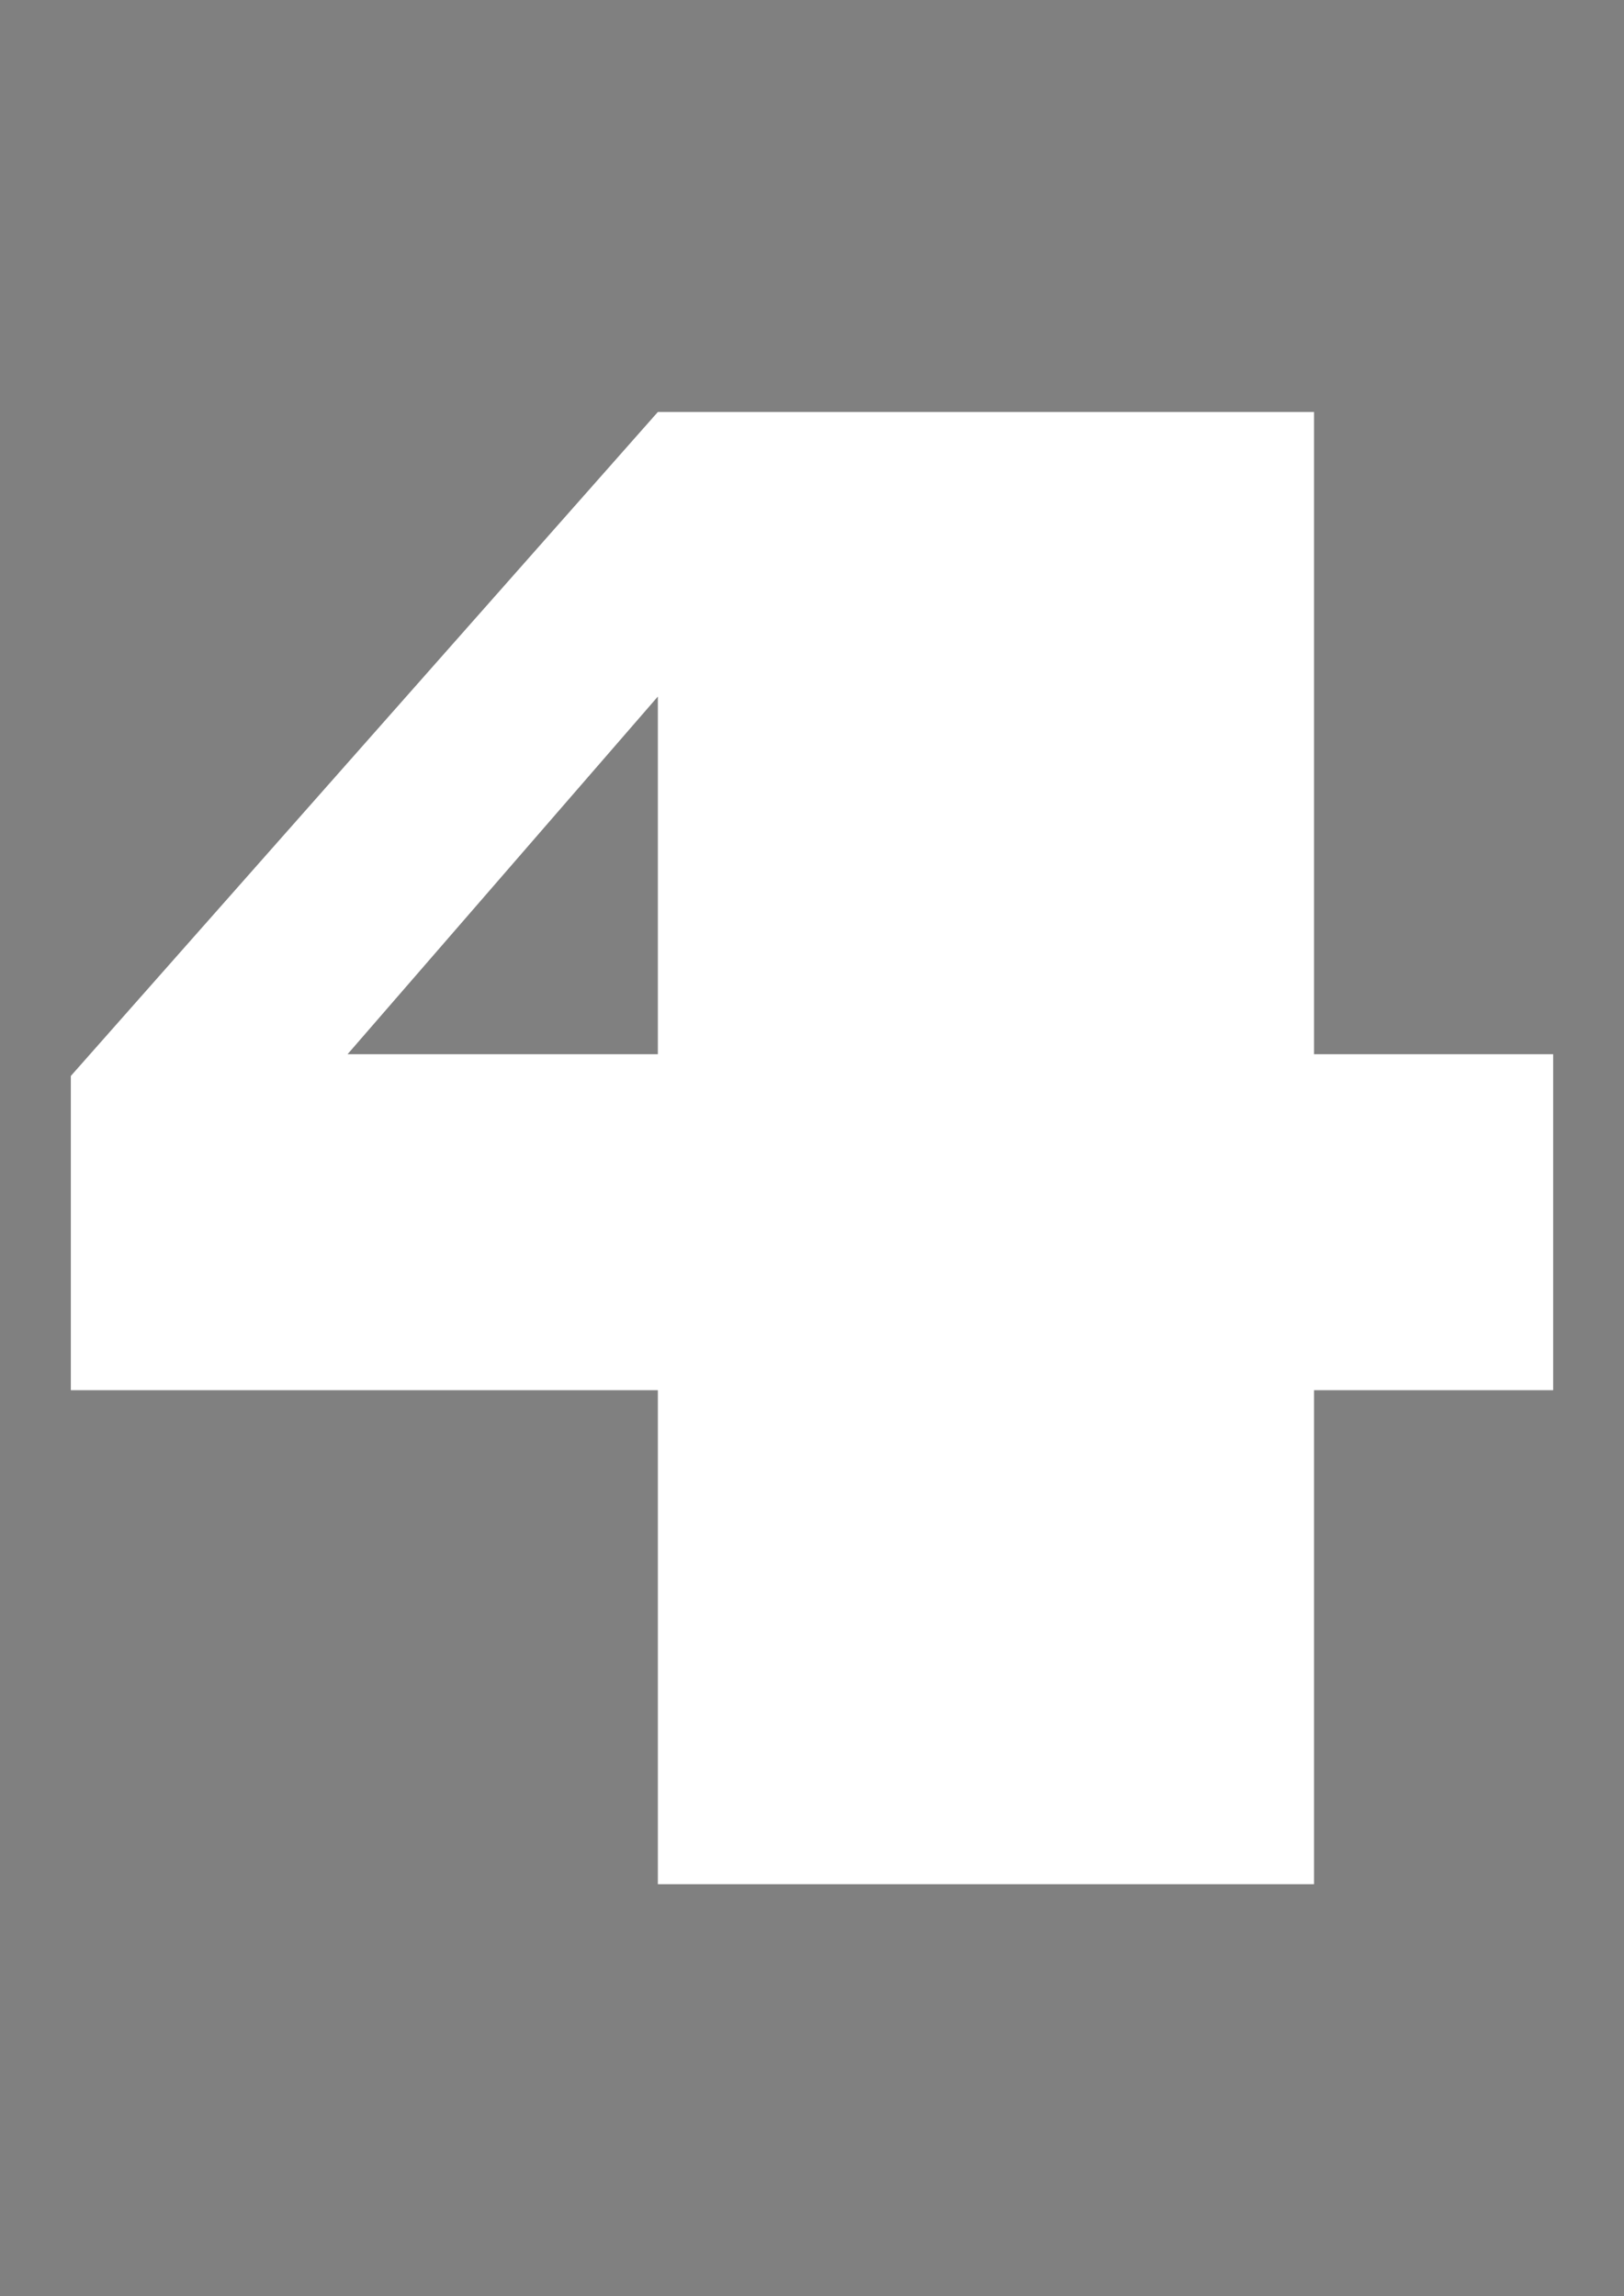 <?xml version="1.0" encoding="utf-8"?>
<!-- Generator: Adobe Illustrator 16.0.0, SVG Export Plug-In . SVG Version: 6.00 Build 0)  -->
<!DOCTYPE svg PUBLIC "-//W3C//DTD SVG 1.1//EN" "http://www.w3.org/Graphics/SVG/1.1/DTD/svg11.dtd">
<svg version="1.1" id="Layer_1" xmlns="http://www.w3.org/2000/svg" xmlns:xlink="http://www.w3.org/1999/xlink" x="0px" y="0px"
	 width="841.89px" height="1190.55px" viewBox="0 0 841.89 1190.55" enable-background="new 0 0 841.89 1190.55"
	 xml:space="preserve">
<rect x="0" y="0" width="841.89" height="1190.55" fill="#808080" stroke="none"/>
<title>perfilblanco</title>
<path d="M15.344,1006.501"/>
<g>
	<path fill="#FFFFFF" d="M341.031,976.937V720.79H36.718V557.871l304.313-344.258h340.165v332.988h123.977V720.79H681.196v256.147
		H341.031z M341.031,361.151l-160.866,185.45h160.866V361.151z"/>
</g>
<g>
	<path d="M1191.425,976.937V720.79H887.112V557.871l304.313-344.258h340.164v332.988h123.977V720.79h-123.977v256.147H1191.425z
		 M1191.425,361.151l-160.866,185.45h160.866V361.151z"/>
</g>
</svg>
